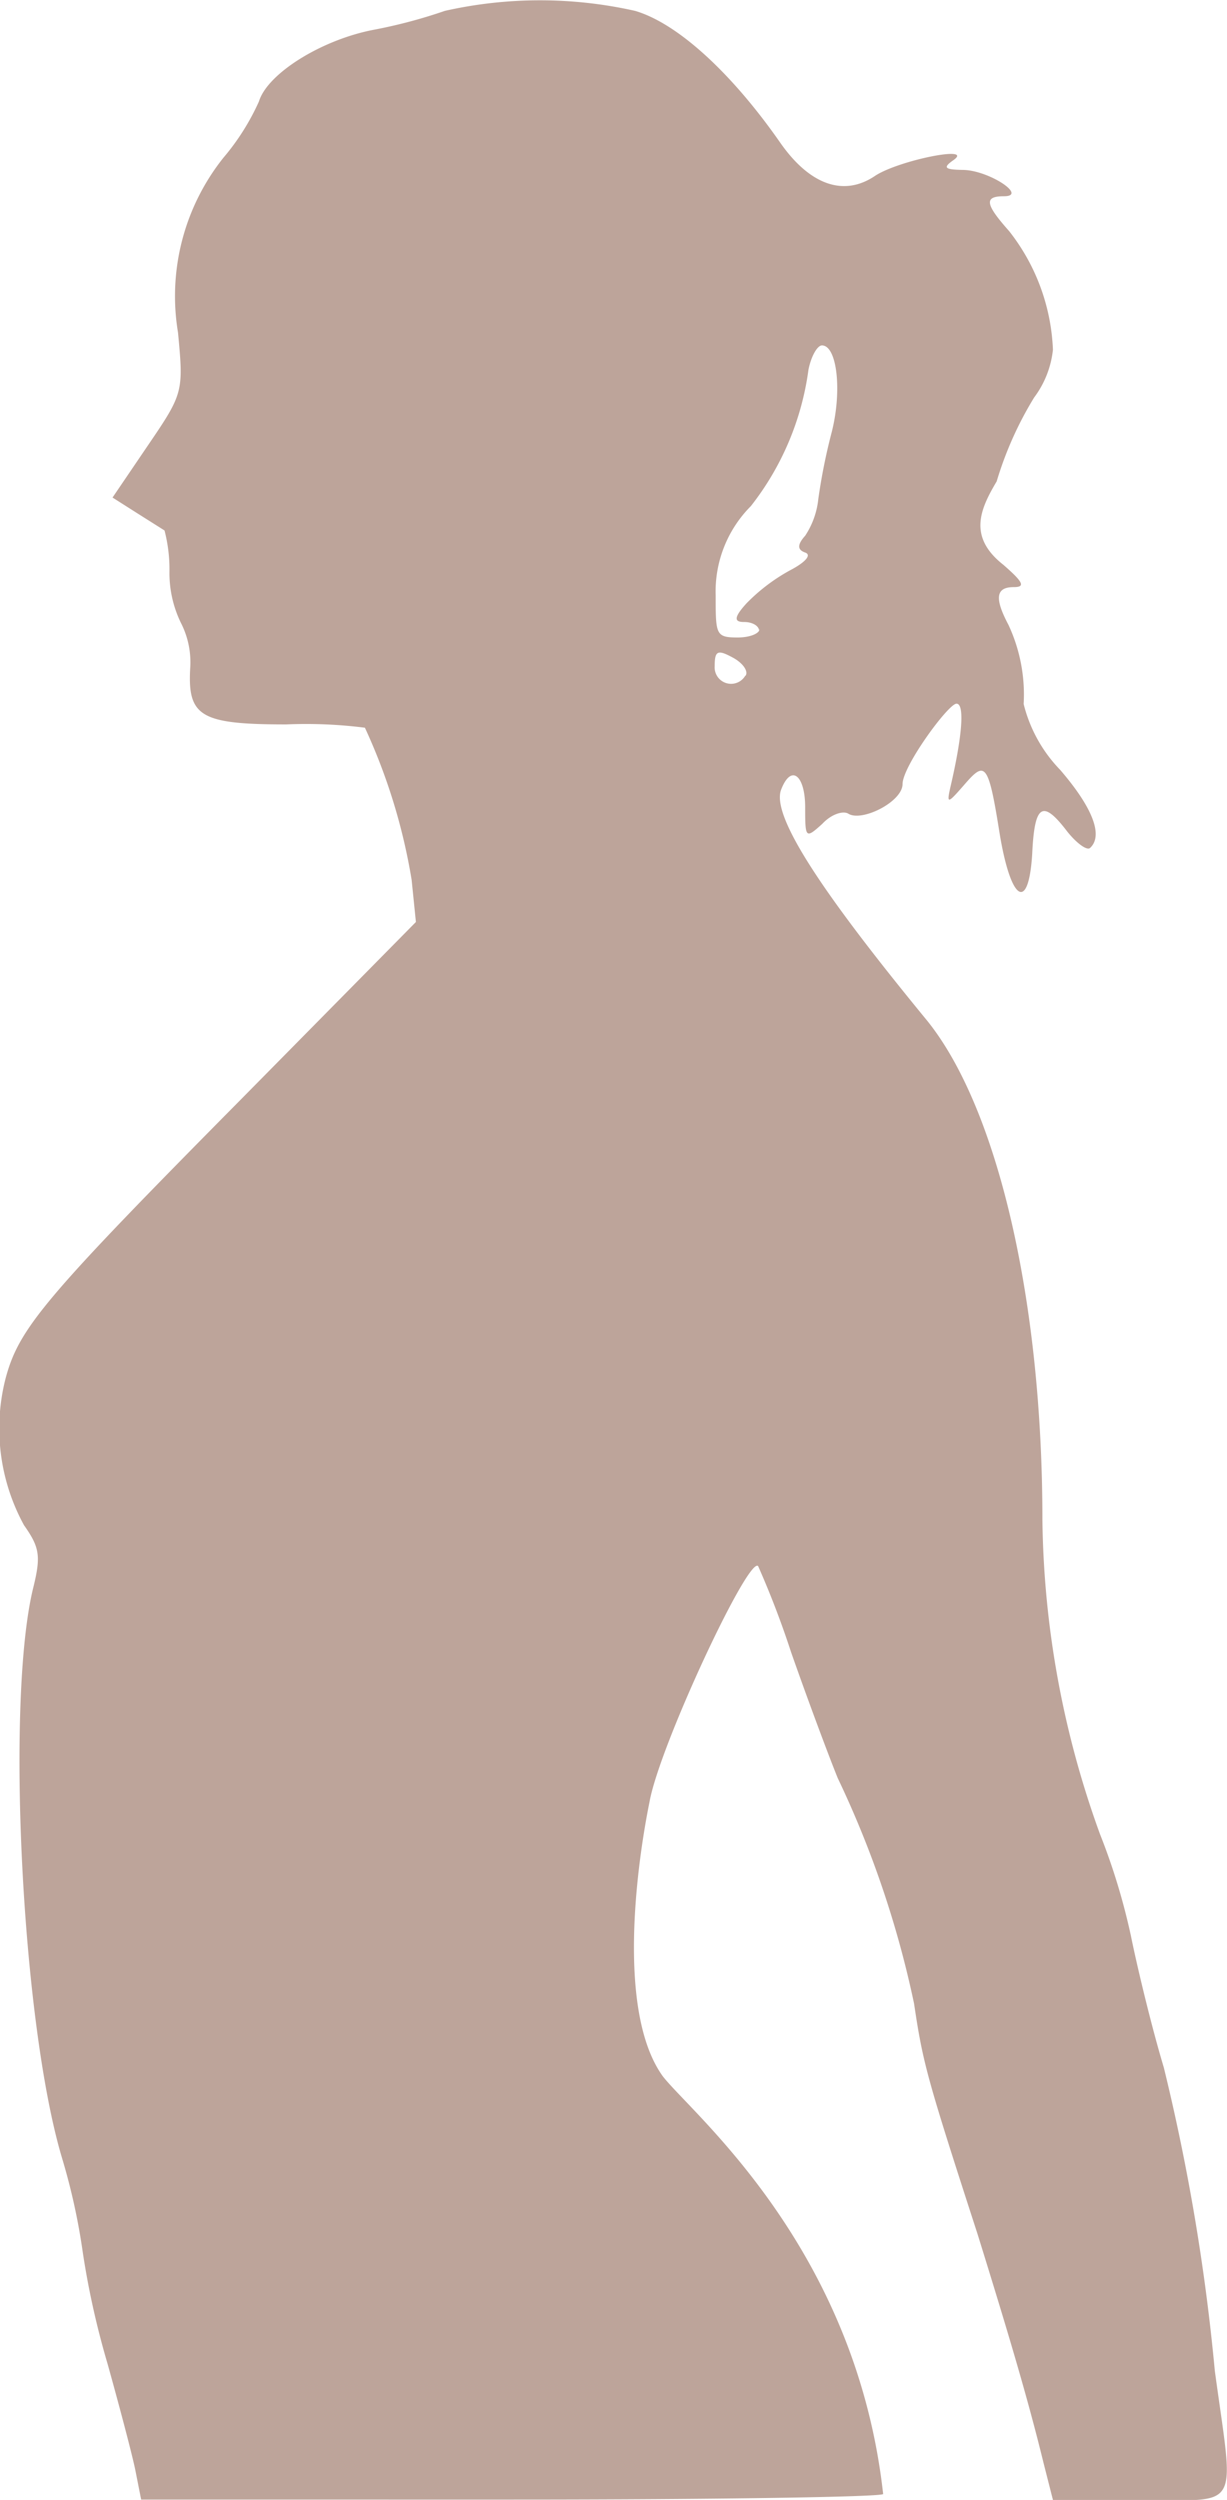 <svg xmlns="http://www.w3.org/2000/svg" viewBox="0 0 37.29 75.92"><defs><style>.cls-1{fill:#bda49a;}</style></defs><title>project-icon-3</title><g id="圖層_2" data-name="圖層 2"><g id="Contain"><path class="cls-1" d="M4.11,75c-.1-.48-.48-1.92-.84-3.21a25.35,25.35,0,0,1-.75-3.36,19.55,19.55,0,0,0-.64-2.91C.66,61.42.18,51.69,1,48.26c.25-1,.21-1.26-.27-1.94a6.12,6.12,0,0,1-.56-4.46c.41-1.53,1.17-2.43,7.19-8.51L12.64,28l-.13-1.28a17.9,17.9,0,0,0-1.42-4.62A14.16,14.16,0,0,0,8.7,22c-2.6,0-3-.24-2.92-1.7a2.62,2.62,0,0,0-.28-1.38,3.46,3.46,0,0,1-.35-1.56A4.69,4.69,0,0,0,5,16.11l-.84-.53-.74-.47,1.08-1.59c1.07-1.57,1.08-1.62.91-3.42A6.74,6.74,0,0,1,6.79,4.79,7.19,7.19,0,0,0,7.87,3.08C8.13,2.23,9.78,1.2,11.38.9A15.5,15.5,0,0,0,13.52.33a13.18,13.18,0,0,1,5.78,0c1.27.37,2.91,1.85,4.41,4,.9,1.29,1.94,1.66,2.9,1,.74-.47,3-.92,2.37-.47-.33.23-.28.29.27.3.79,0,2,.8,1.26.8-.61,0-.57.24.16,1.06A6.22,6.22,0,0,1,32,10.62a2.93,2.93,0,0,1-.57,1.45,10.77,10.77,0,0,0-1.14,2.55c-.5.84-.88,1.68.2,2.53.61.53.68.68.32.68-.55,0-.59.34-.16,1.15a5,5,0,0,1,.46,2.4,4.39,4.39,0,0,0,1.11,2c1,1.16,1.31,2,.91,2.37-.09.09-.4-.13-.69-.49-.76-1-1-.83-1.07.67-.11,1.8-.66,1.45-1-.68s-.44-2.14-1.08-1.4c-.49.56-.52.57-.41.07.37-1.58.44-2.55.19-2.55s-1.64,1.9-1.64,2.44-1.24,1.16-1.65.9c-.15-.09-.5,0-.79.31-.51.46-.52.44-.52-.51s-.42-1.33-.73-.53S25,27.13,28.18,31c2.15,2.67,3.5,8.52,3.5,15.15a28.84,28.84,0,0,0,1.75,9.55,19.65,19.65,0,0,1,.94,3.09c.18.89.61,2.7,1,4A63.54,63.54,0,0,1,36.92,72c.59,4.34.84,3.92-2.28,3.92H32l-.29-1.14c-.49-2-1.09-4-2-6.93-1.55-4.78-1.66-5.19-1.93-7A30.44,30.44,0,0,0,25.46,54c-.3-.74-.94-2.46-1.42-3.83a27.54,27.54,0,0,0-1-2.61c-.3-.3-3,5.47-3.3,7.16-.39,1.92-1,6.38.4,8.33C21,64.17,26,68.2,26.84,75.74c0,.09-5.07.17-11.27.17H4.29L4.11,75ZM22.66,20.52c.09-.14-.09-.39-.39-.55-.46-.25-.55-.21-.55.26a.5.5,0,0,0,.93.29Zm.41-1.36c0-.15-.2-.27-.45-.27s-.39-.07.07-.57a5.61,5.61,0,0,1,1.32-1c.48-.25.66-.47.46-.54s-.28-.2,0-.51a2.49,2.49,0,0,0,.4-1.12,17.78,17.78,0,0,1,.4-2c.33-1.27.17-2.66-.29-2.66-.14,0-.33.33-.41.74a8.55,8.55,0,0,1-1.75,4.14,3.67,3.67,0,0,0-1.07,2.71c0,1.19,0,1.28.67,1.28.37,0,.67-.12.67-.27Z"/></g></g></svg>